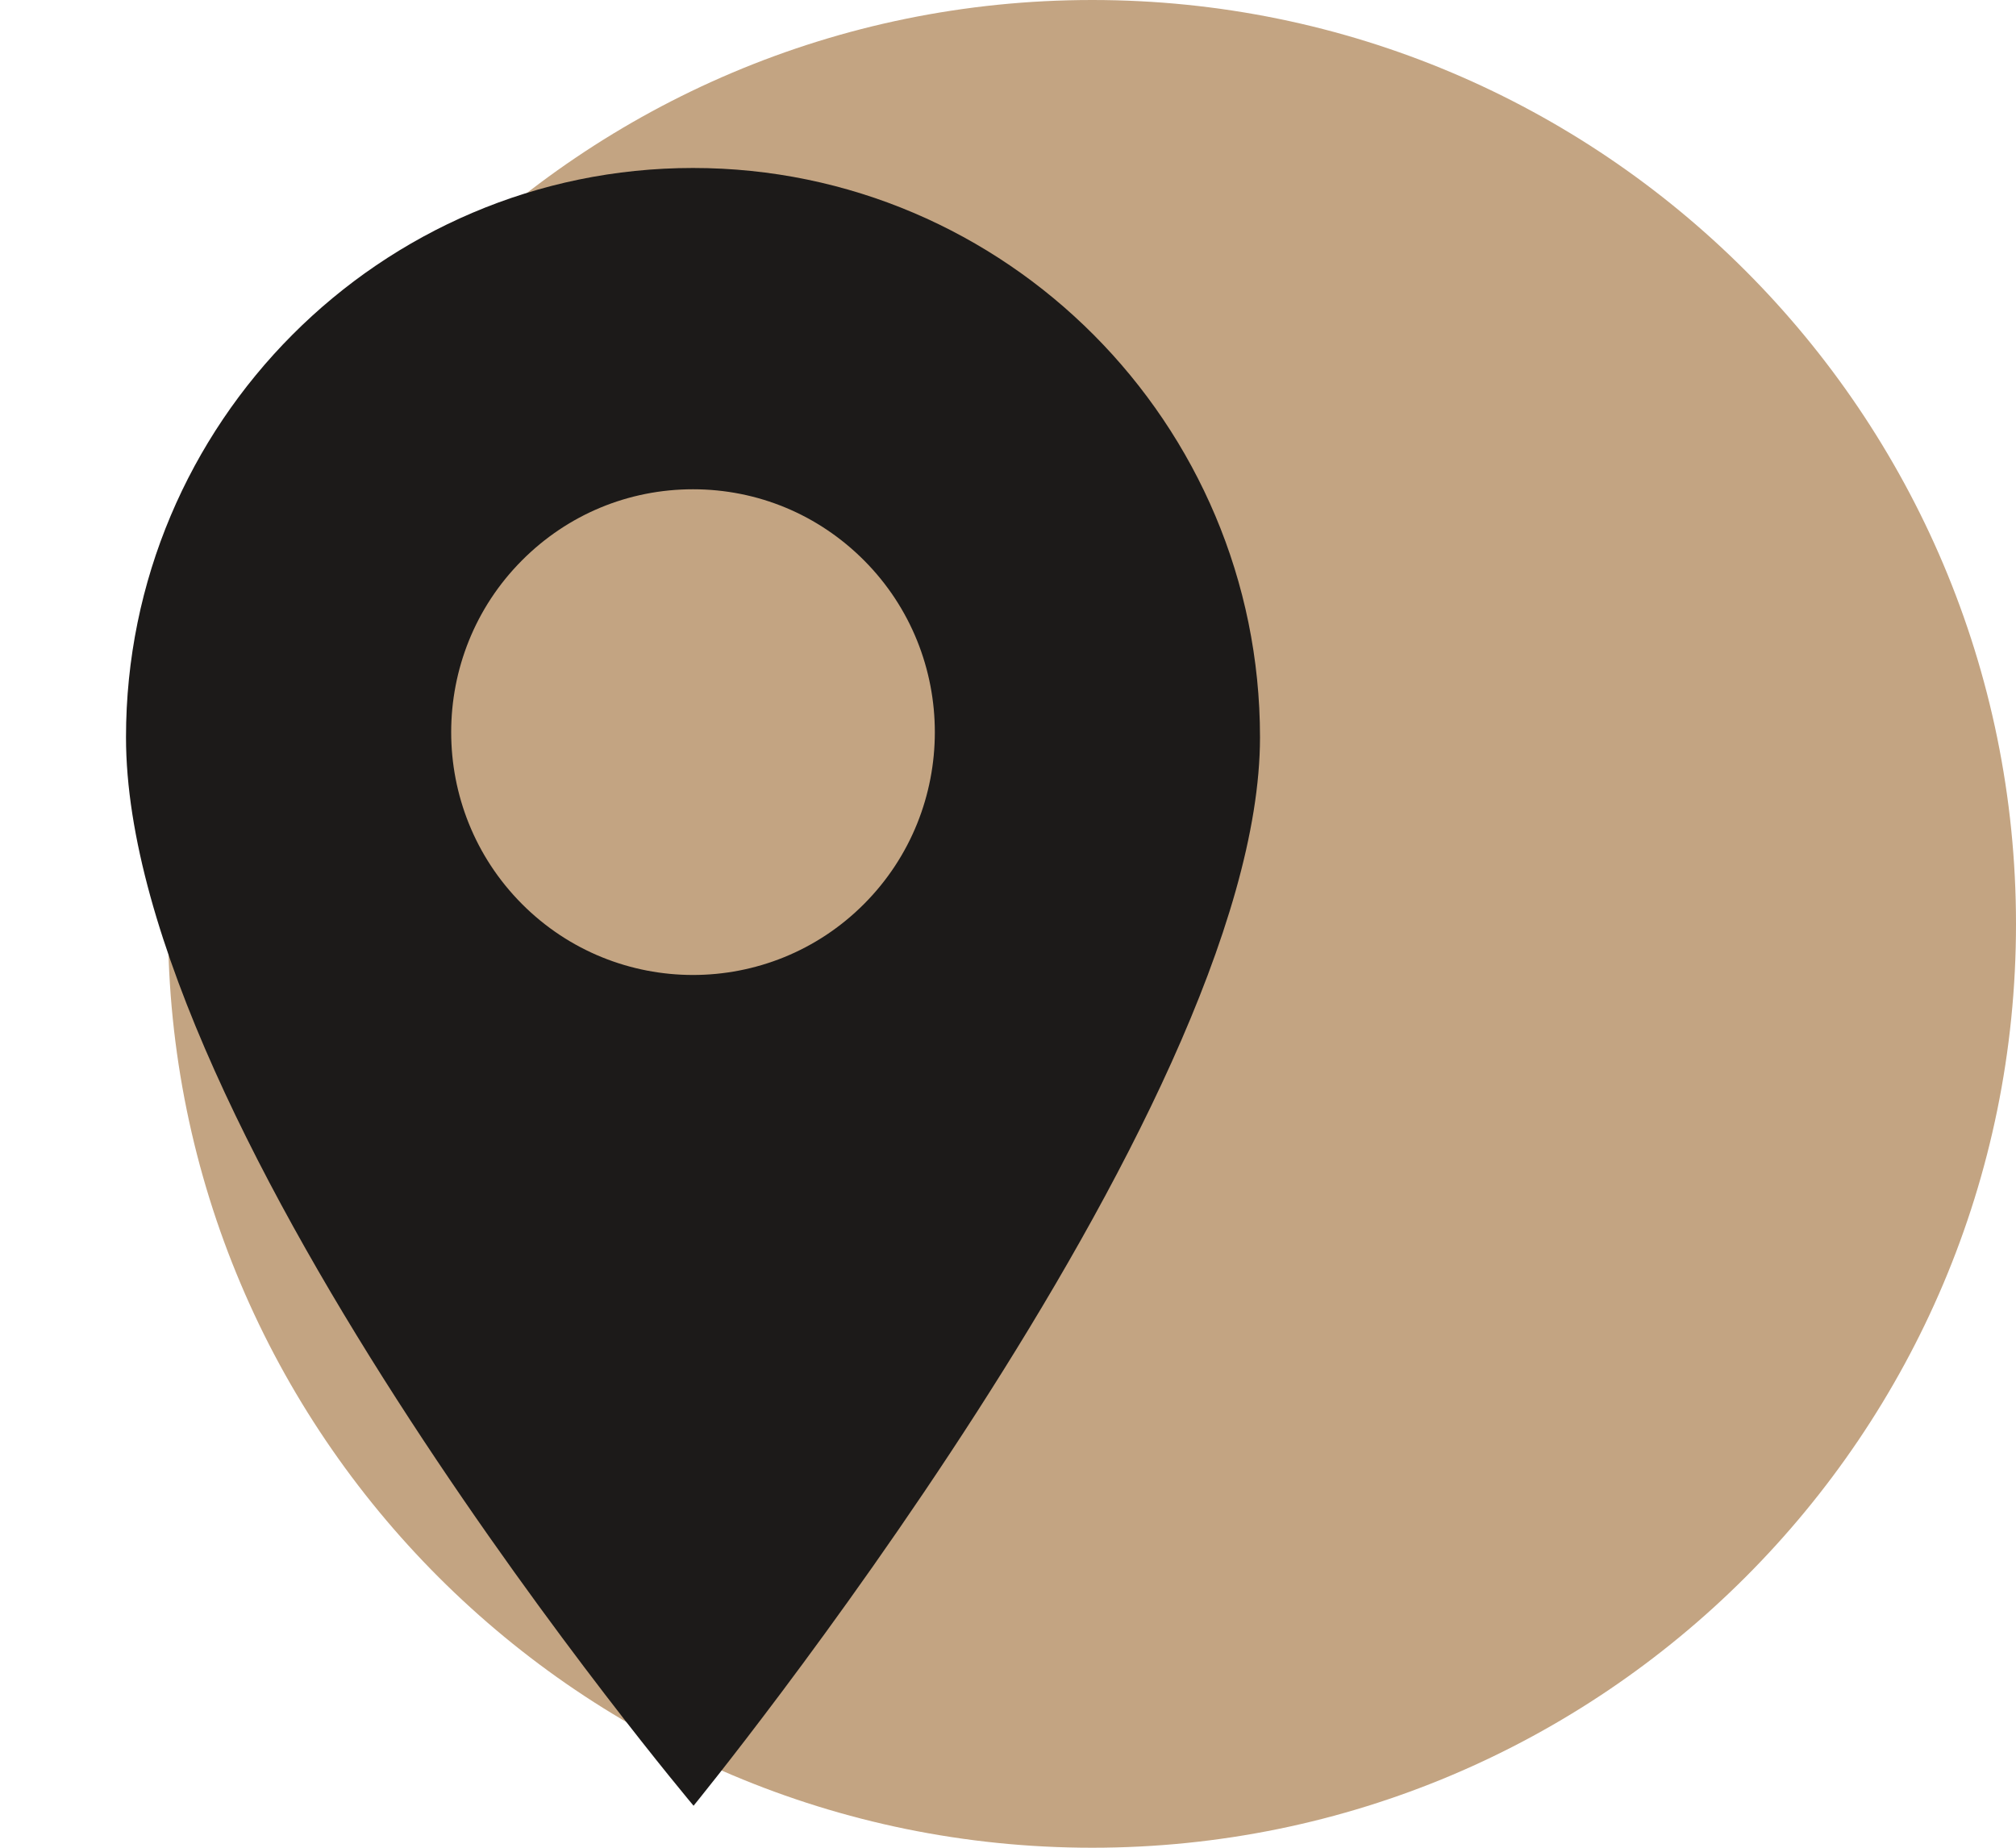 <svg width="96" height="88" viewBox="0 0 96 88" fill="none" xmlns="http://www.w3.org/2000/svg">
<path fill-rule="evenodd" clip-rule="evenodd" d="M52.01 0C76.304 0 96 19.706 96 44.01C96 68.304 76.304 88 52.01 88C27.696 88 8 68.304 8 44.01C8 19.716 27.696 0 52.01 0Z" fill="#C3A482"/>
<path d="M33 8C18.112 8 6 20.163 6 35.112C6 53.903 33.027 86 33.027 86C33.027 86 60 52.978 60 35.112C60 20.163 47.888 8 33 8ZM41.147 43.051C38.9 45.306 35.95 46.434 33 46.434C30.05 46.434 27.099 45.306 24.854 43.051C20.362 38.541 20.362 31.201 24.854 26.691C27.029 24.506 29.923 23.302 33 23.302C36.077 23.302 38.97 24.506 41.147 26.691C45.639 31.201 45.639 38.541 41.147 43.051Z" fill="#1C1A19"/>
</svg>
